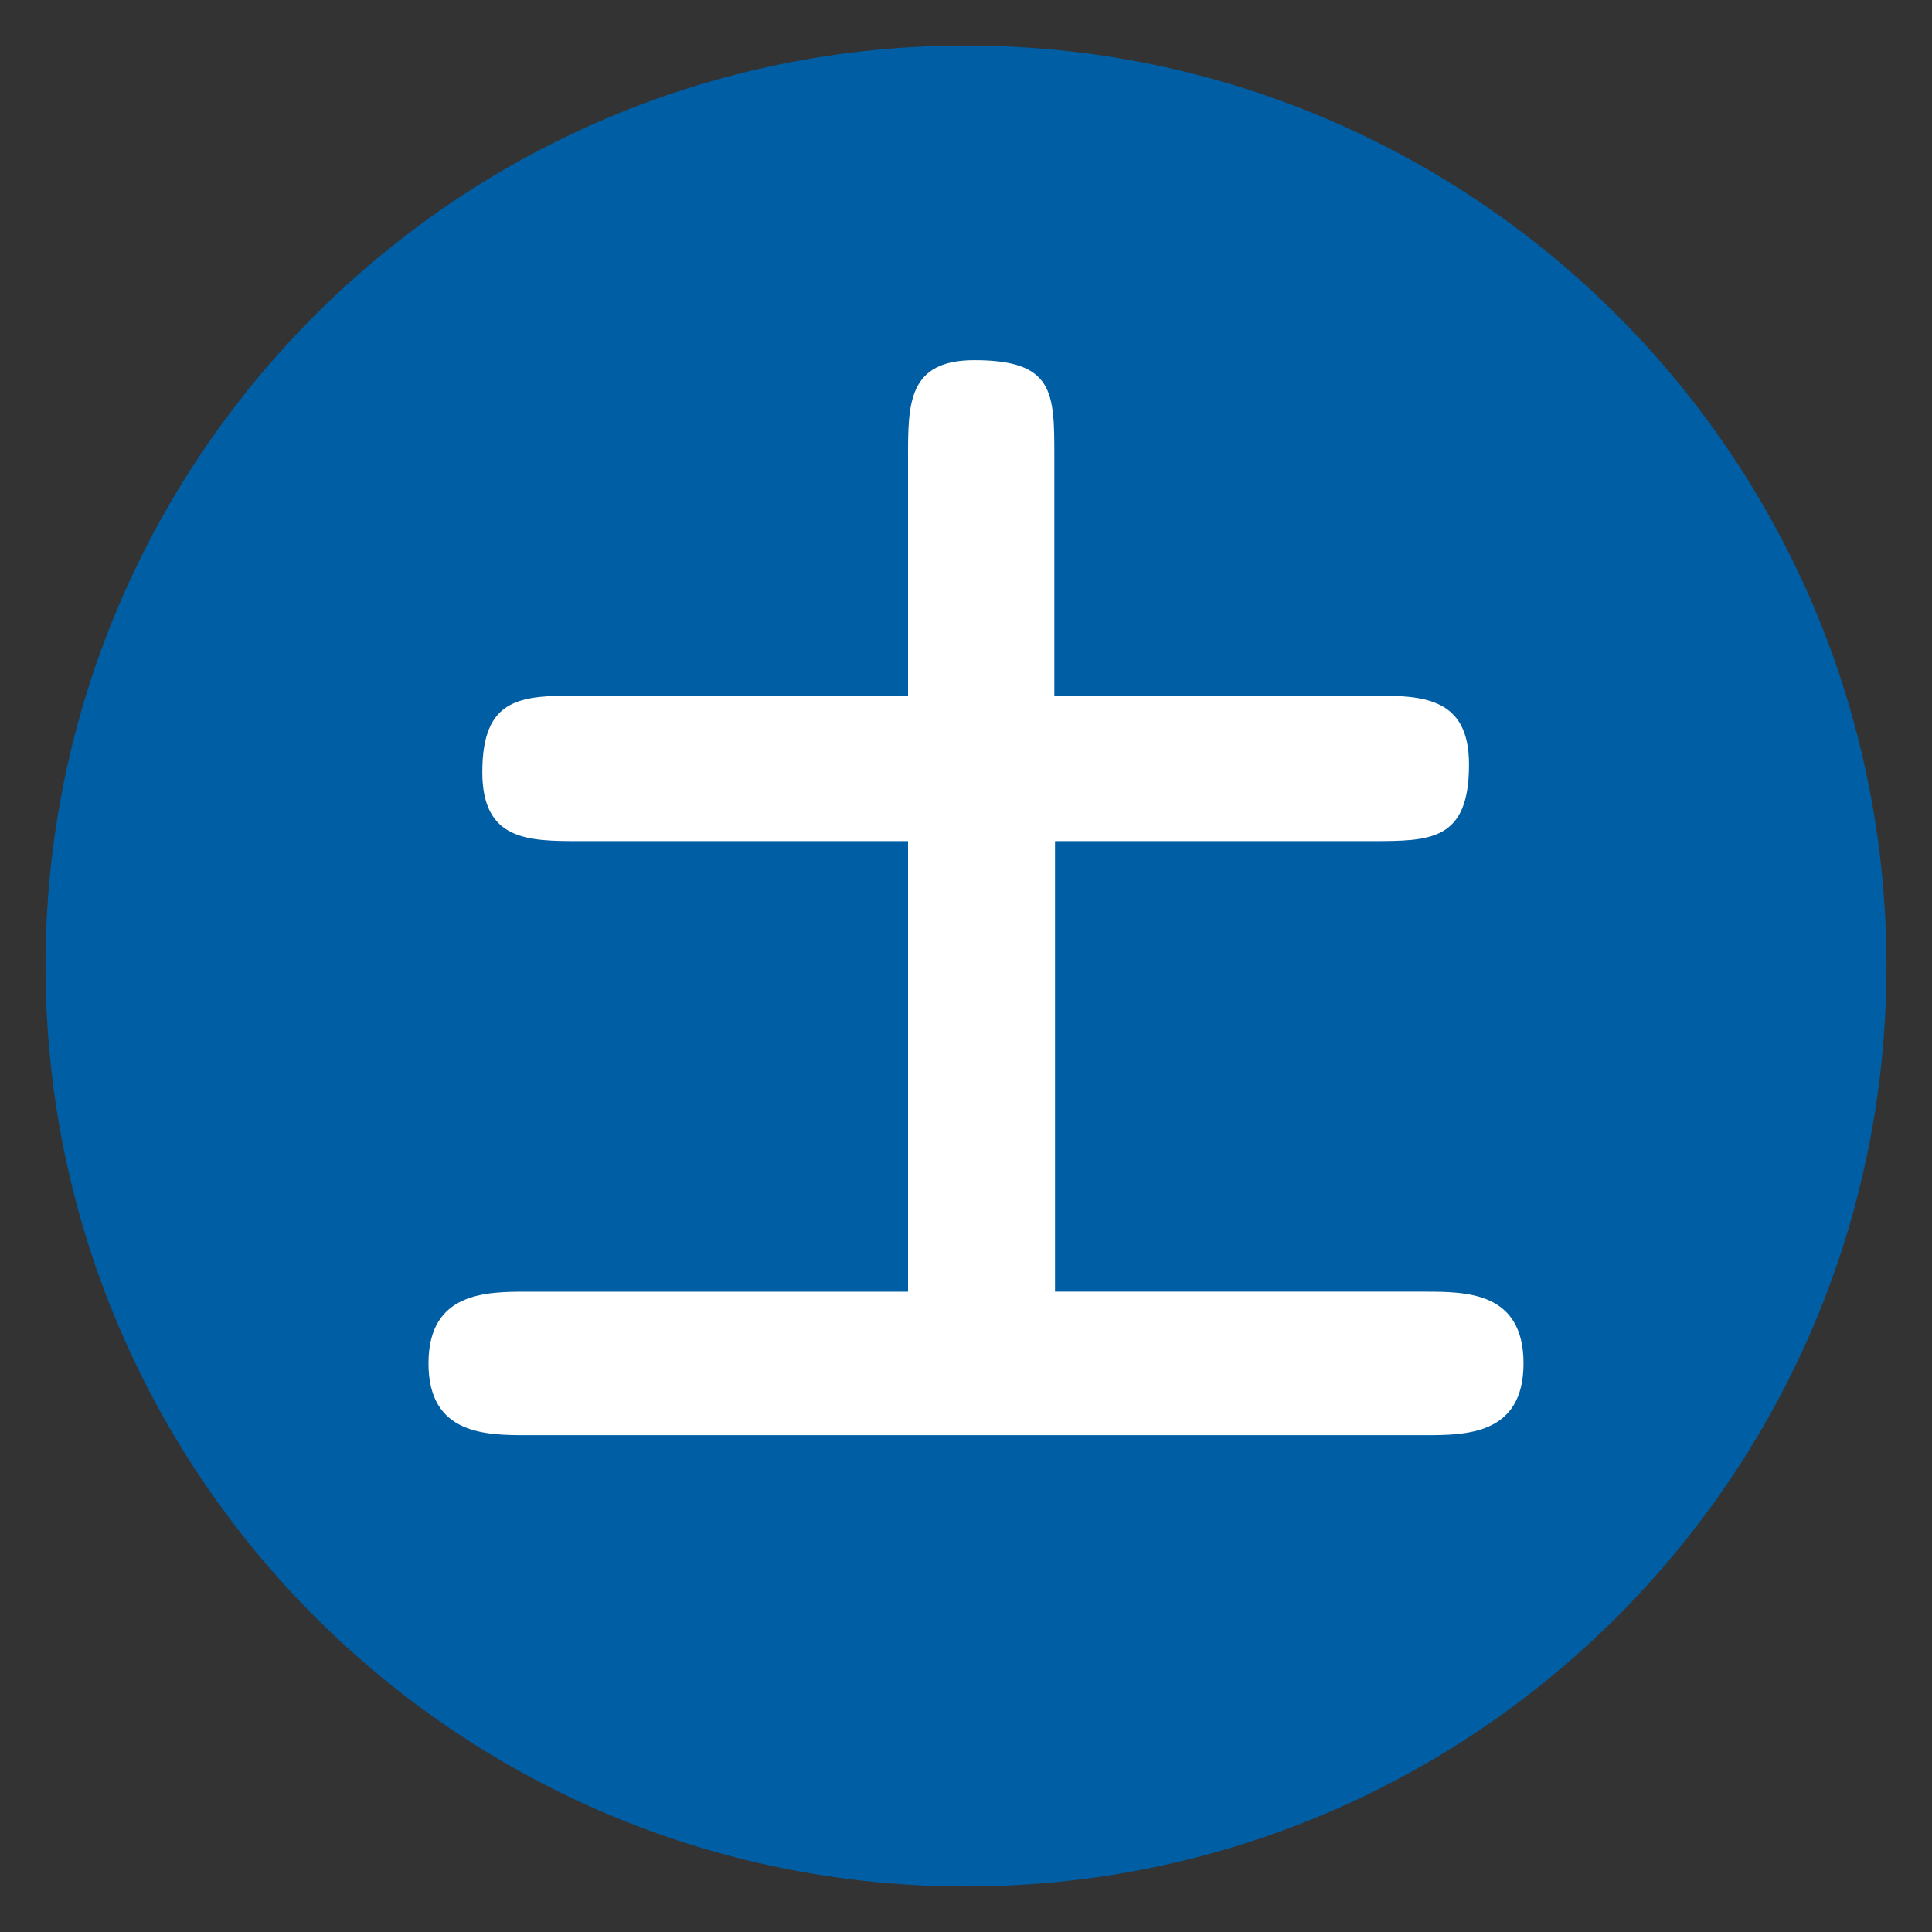 <?xml version="1.0" encoding="UTF-8"?>
<svg id="_レイヤー_2" data-name="レイヤー_2" xmlns="http://www.w3.org/2000/svg" width="28" height="28" viewBox="0 0 28 28">
  <rect x="0" y="0" width="28" height="28" fill="#333333" stroke="none"/>
  <defs>
    <style>
      .cls-1 {
        fill: none;
      }

      .cls-2 {
        fill: #005ea5;
      }

      .cls-3 {
        fill: #fff;
      }
    </style>
  </defs>
  <g id="_レイヤー_1-2" data-name="レイヤー_1">
    <g>
      <g>
        <path class="cls-2" d="M27.34,14c0,7.37-5.97,13.34-13.34,13.34S.66,21.37.66,14,6.63.66,14,.66s13.34,5.97,13.34,13.34Z"/>
        <path class="cls-3" d="M19.87,10.08c.75,0,1.42.02,1.42,1,0,1.11-.56,1.11-1.42,1.11h-4.58v6.53h5.35c.61,0,1.44,0,1.44,1.04s-.84,1.04-1.44,1.04H7.65c-.6,0-1.44,0-1.44-1.04s.84-1.04,1.44-1.04h5.51v-6.53h-4.75c-.75,0-1.42,0-1.42-1,0-1.09.56-1.11,1.42-1.11h4.75v-3.46c0-.77,0-1.4.96-1.4,1.16,0,1.16.47,1.16,1.4v3.46h4.58Z"/>
      </g>
      <rect class="cls-1" width="28" height="28"/>
    </g>
  </g>
</svg>
